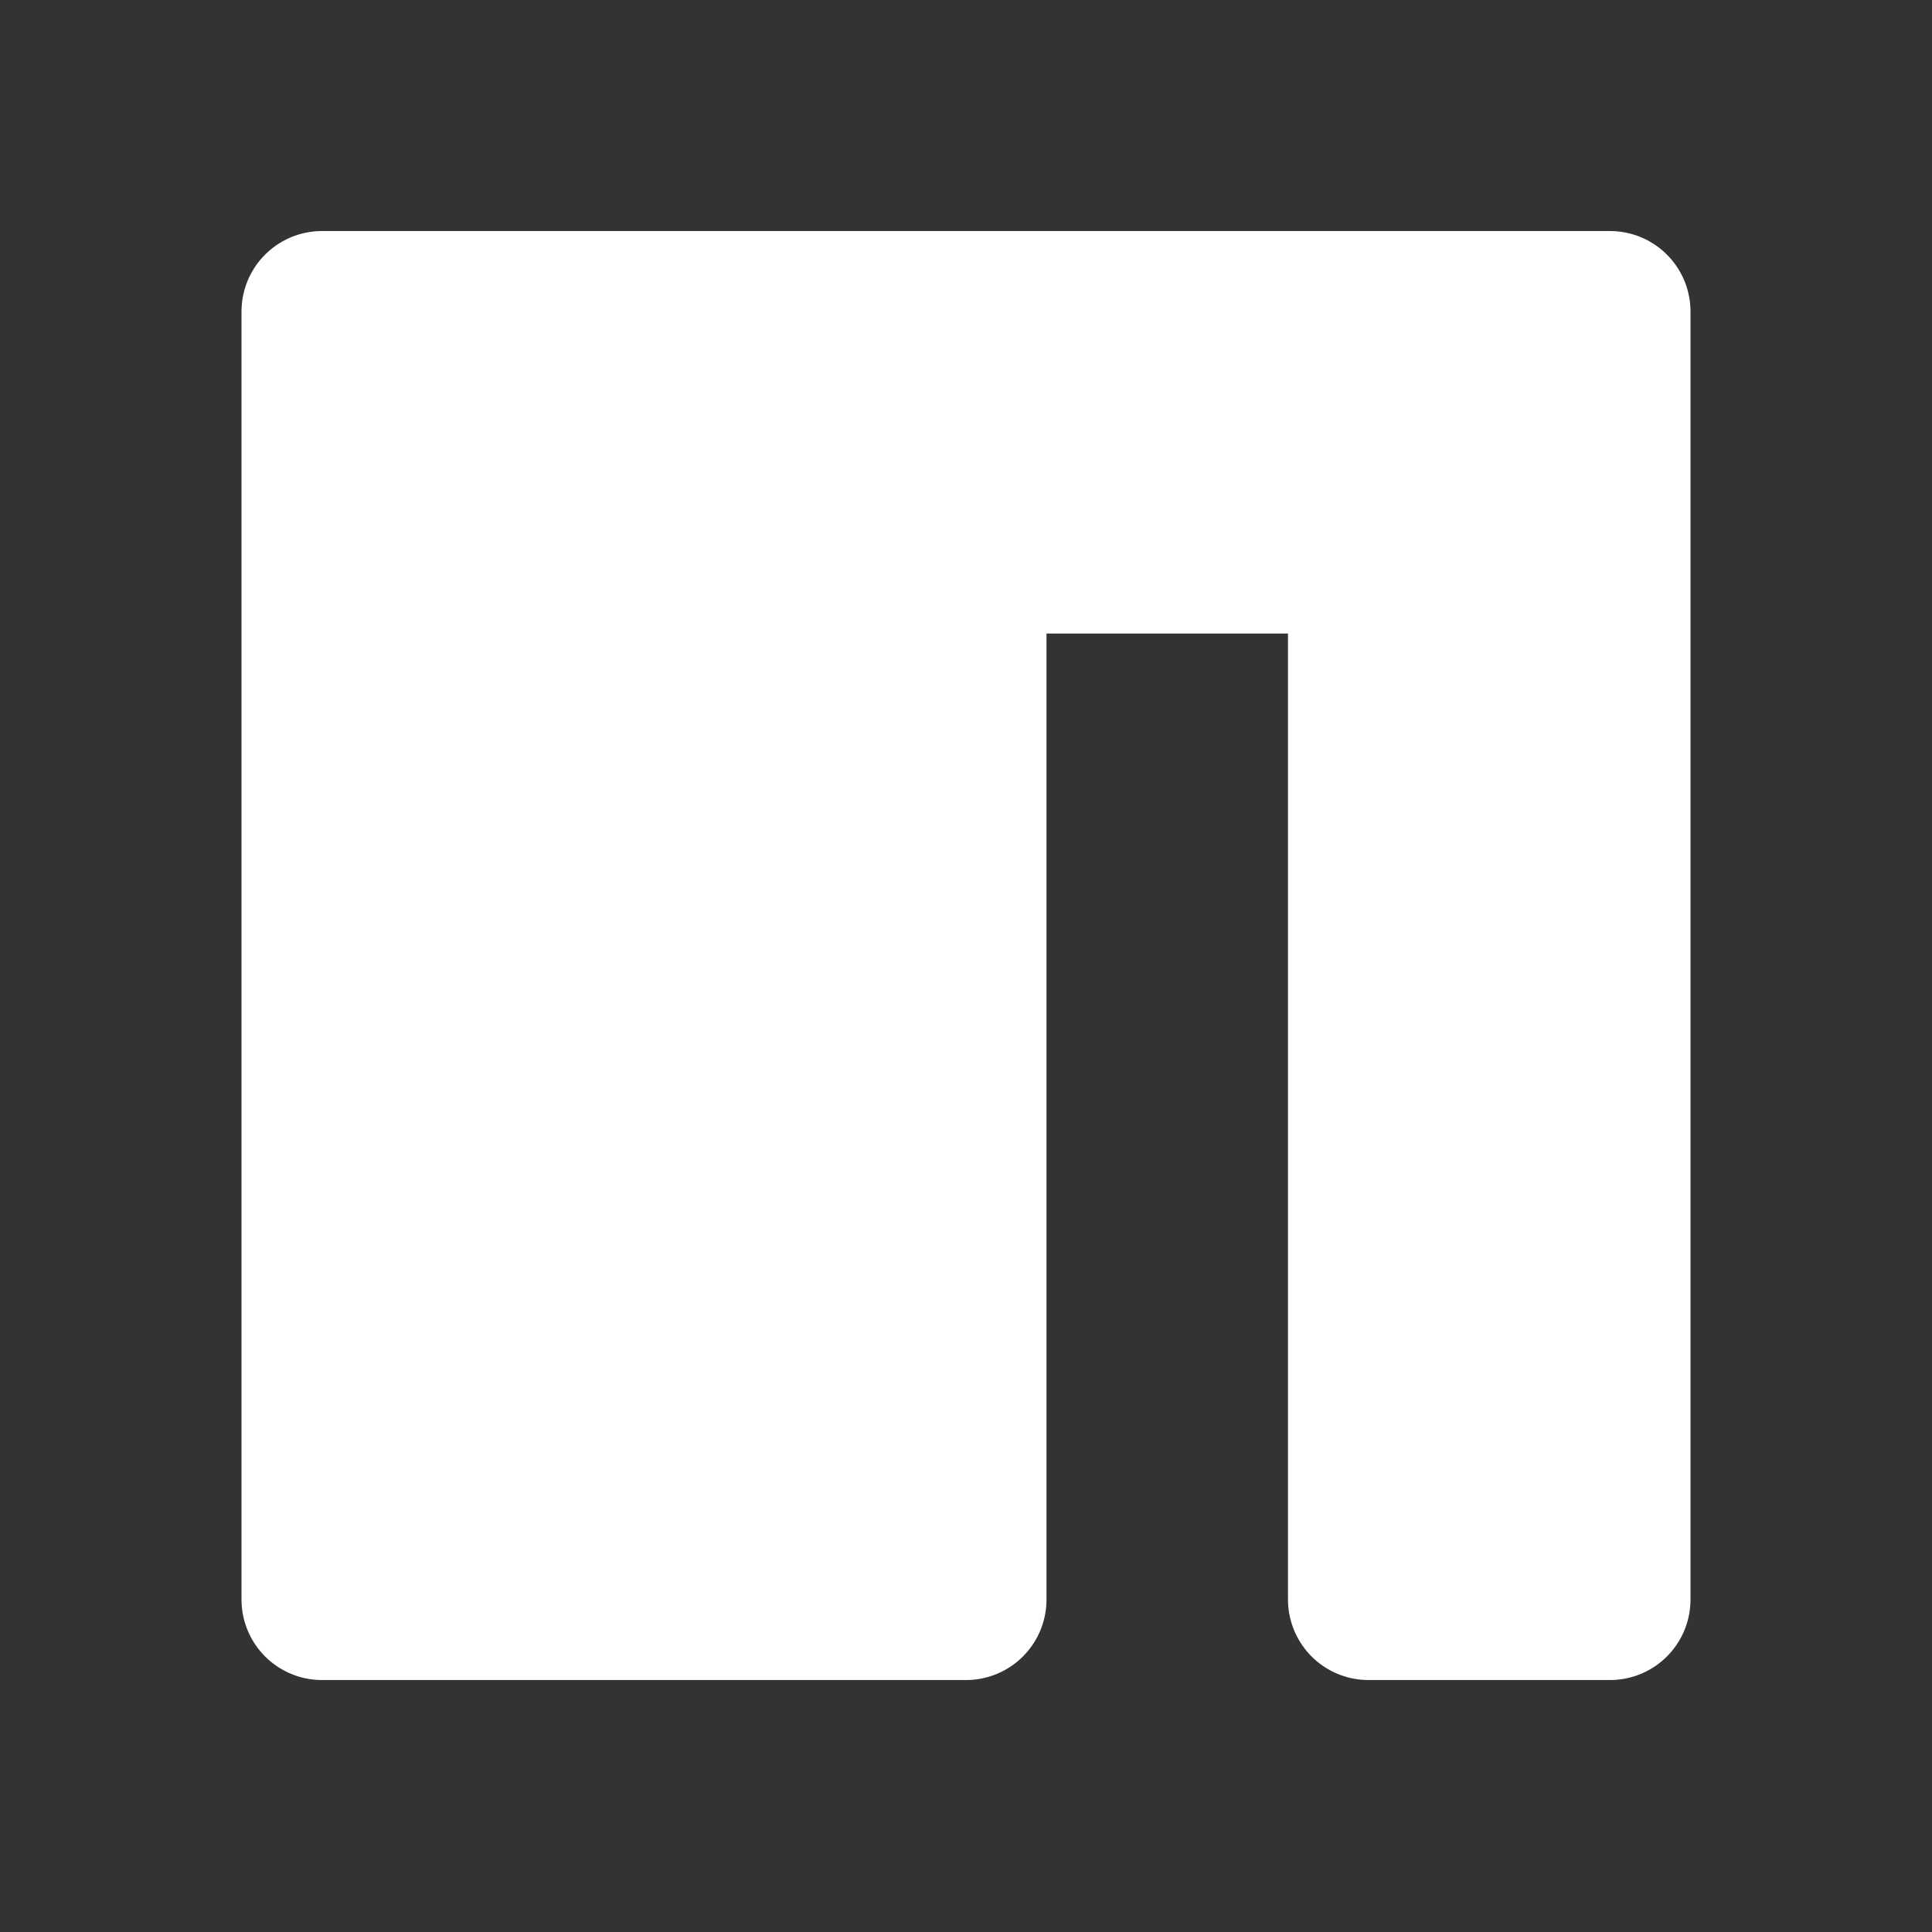 <svg width="24" height="24" viewBox="0 0 24 24" fill="none" xmlns="http://www.w3.org/2000/svg">
<rect x="0" y="0" width="24" height="24" fill="#333333" stroke="none"/>
<path d="M12 3.87H4V19.87H12V6.87H17V19.87H20V3.87H12Z" fill="white" stroke="white" stroke-width="2" stroke-linecap="round" stroke-linejoin="round"/>
</svg>
